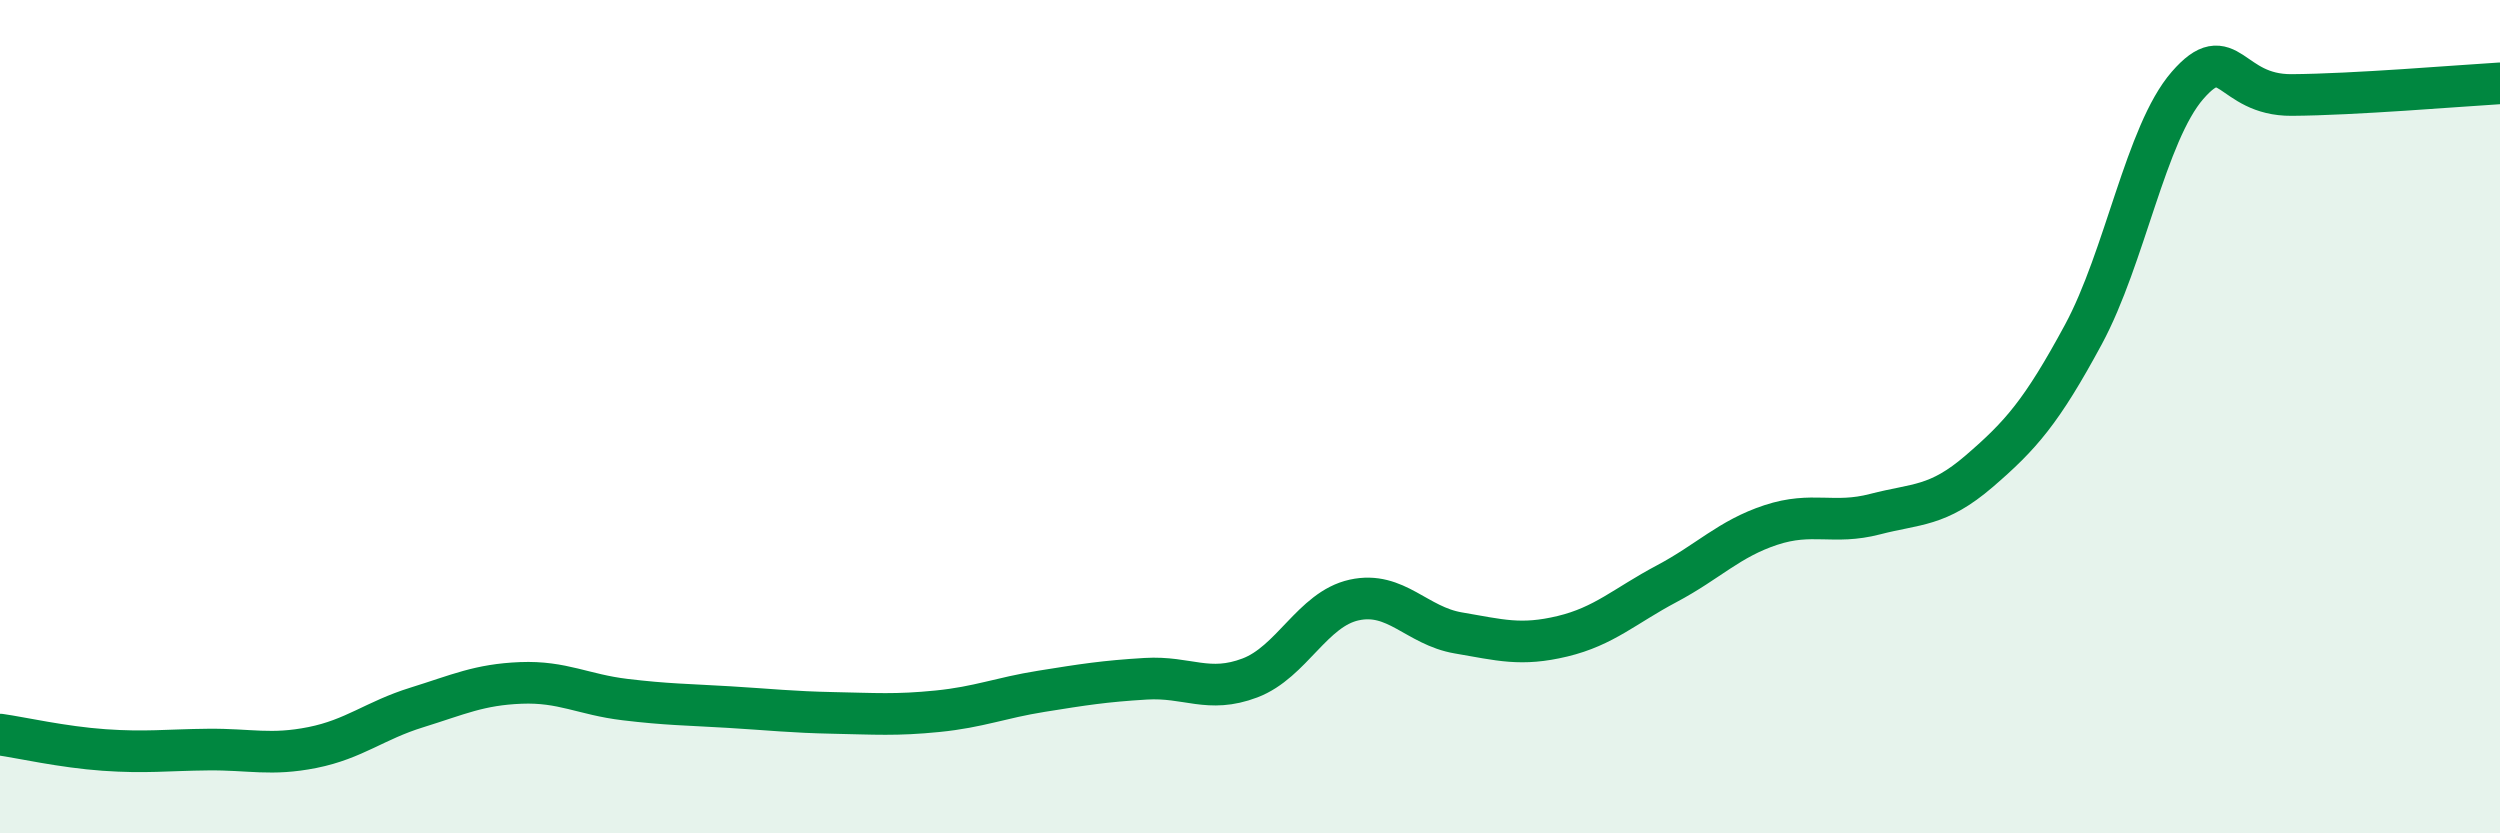 
    <svg width="60" height="20" viewBox="0 0 60 20" xmlns="http://www.w3.org/2000/svg">
      <path
        d="M 0,17.63 C 0.5,17.7 1.5,17.93 2.5,18 C 3.5,18.07 4,18 5,17.99 C 6,17.98 6.5,18.14 7.5,17.94 C 8.5,17.74 9,17.29 10,16.98 C 11,16.67 11.5,16.43 12.5,16.39 C 13.5,16.35 14,16.67 15,16.79 C 16,16.91 16.5,16.91 17.5,16.97 C 18.5,17.03 19,17.09 20,17.11 C 21,17.13 21.5,17.17 22.5,17.07 C 23.5,16.97 24,16.75 25,16.59 C 26,16.43 26.5,16.35 27.5,16.29 C 28.5,16.23 29,16.65 30,16.27 C 31,15.89 31.5,14.62 32.5,14.4 C 33.5,14.18 34,15.02 35,15.19 C 36,15.36 36.5,15.51 37.5,15.27 C 38.5,15.03 39,14.54 40,14.01 C 41,13.48 41.5,12.93 42.5,12.6 C 43.5,12.27 44,12.6 45,12.34 C 46,12.08 46.5,12.17 47.5,11.31 C 48.5,10.45 49,9.88 50,8.03 C 51,6.18 51.5,3.2 52.5,2.05 C 53.5,0.9 53.5,2.29 55,2.28 C 56.5,2.27 59,2.06 60,2L60 20L0 20Z"
        fill="#008740"
        opacity="0.1"
        stroke-linecap="round"
        stroke-linejoin="round"
      />
      <path
        d="M 0,17.63 C 0.5,17.7 1.5,17.93 2.5,18 C 3.5,18.07 4,18 5,17.99 C 6,17.98 6.5,18.14 7.5,17.94 C 8.5,17.74 9,17.29 10,16.98 C 11,16.67 11.5,16.43 12.5,16.39 C 13.5,16.35 14,16.67 15,16.79 C 16,16.91 16.5,16.91 17.5,16.97 C 18.5,17.03 19,17.09 20,17.11 C 21,17.13 21.5,17.17 22.5,17.07 C 23.5,16.97 24,16.75 25,16.59 C 26,16.43 26.5,16.35 27.5,16.29 C 28.5,16.23 29,16.65 30,16.27 C 31,15.89 31.5,14.62 32.5,14.4 C 33.5,14.18 34,15.02 35,15.19 C 36,15.36 36.5,15.51 37.5,15.27 C 38.5,15.03 39,14.54 40,14.01 C 41,13.48 41.5,12.93 42.5,12.6 C 43.5,12.27 44,12.6 45,12.34 C 46,12.08 46.5,12.17 47.5,11.31 C 48.5,10.45 49,9.88 50,8.03 C 51,6.18 51.5,3.2 52.5,2.05 C 53.5,0.9 53.5,2.29 55,2.28 C 56.5,2.27 59,2.06 60,2"
        stroke="#008740"
        stroke-width="1"
        fill="none"
        stroke-linecap="round"
        stroke-linejoin="round"
      />
    </svg>
  